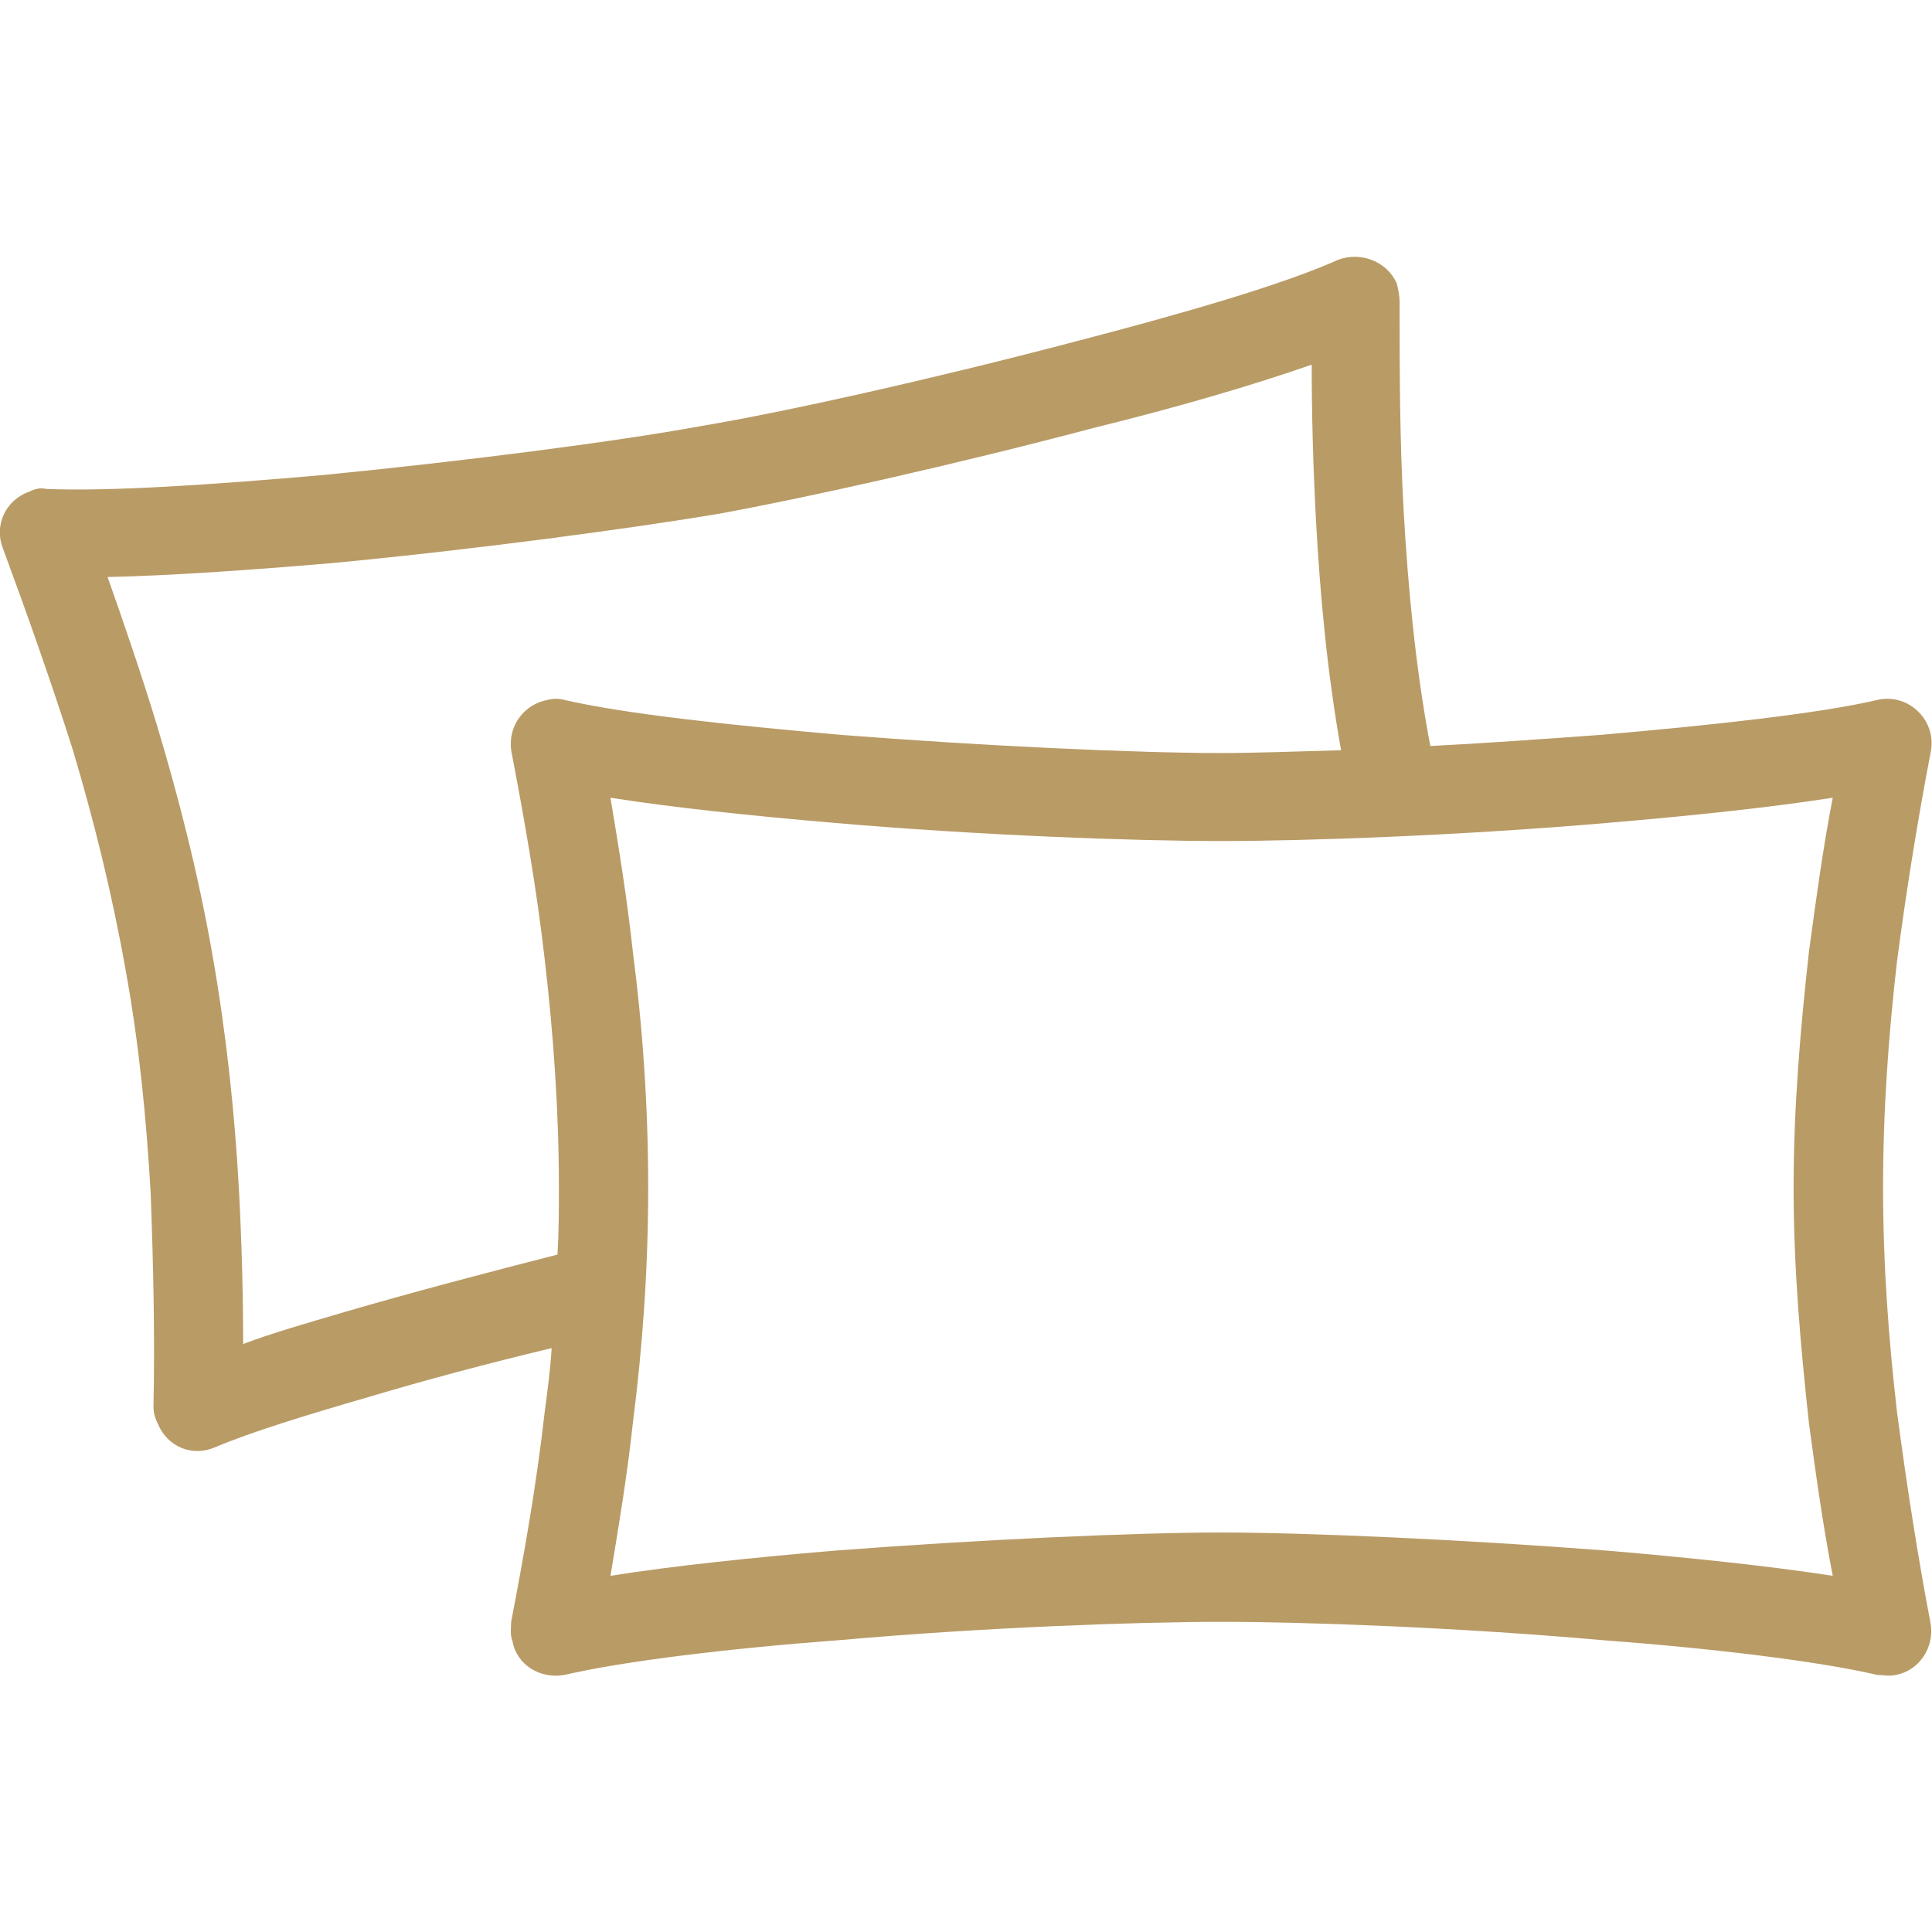 <?xml version="1.0" encoding="UTF-8"?> <svg xmlns="http://www.w3.org/2000/svg" fill="#B99B66" width="100pt" height="100pt" version="1.1" viewBox="0 0 100 100"><path d="m29.211 36.227c3.109 0.723 8.531 1.301 14.316 1.809 7.375 0.578 15.328 0.941 19.668 0.941 1.664 0 3.762-0.074 6.219-0.145-0.723-4.051-1.086-8.027-1.301-11.93-0.145-2.746-0.219-5.422-0.219-8.027-3.109 1.086-7.086 2.242-11.207 3.254-7.375 1.953-15.184 3.688-19.594 4.484-4.34 0.723-12.293 1.809-19.883 2.531-4.266 0.363-8.387 0.652-11.641 0.723 0.867 2.457 1.734 4.988 2.531 7.594 1.156 3.832 2.168 7.809 2.891 11.93 0.723 4.121 1.156 8.172 1.375 12.148 0.145 2.746 0.219 5.422 0.219 8.027 1.52-0.578 3.324-1.086 5.277-1.664 3.473-1.012 7.305-2.023 10.992-2.965 0.074-1.156 0.074-2.312 0.074-3.473 0-4.051-0.289-7.953-0.723-11.715-0.434-3.832-1.086-7.449-1.734-10.848-0.219-1.301 0.652-2.457 1.879-2.676 0.289-0.074 0.578-0.074 0.867 0zm44.832 2.387c2.82-0.145 5.856-0.363 8.82-0.578 5.785-0.508 11.207-1.086 14.316-1.809 1.23-0.289 2.457 0.508 2.746 1.734 0.074 0.363 0.074 0.652 0 1.012-0.652 3.398-1.23 6.941-1.734 10.773-0.434 3.762-0.723 7.664-0.723 11.715 0 4.051 0.289 7.883 0.723 11.641 0.508 3.832 1.086 7.519 1.734 10.918 0.219 1.23-0.578 2.457-1.809 2.676-0.363 0.074-0.652 0-0.941 0-3.109-0.723-8.531-1.375-14.316-1.809-7.375-0.652-15.258-0.941-19.668-0.941-4.34 0-12.293 0.289-19.668 0.941-5.785 0.434-11.207 1.086-14.316 1.809-1.23 0.219-2.457-0.508-2.676-1.734-0.145-0.363-0.074-0.723-0.074-1.012 0.652-3.398 1.301-7.016 1.734-10.848 0.145-1.086 0.289-2.168 0.363-3.324-3.324 0.797-6.578 1.664-9.473 2.531-3.254 0.941-6.074 1.809-7.953 2.602-1.156 0.508-2.457 0-2.965-1.23-0.145-0.289-0.219-0.578-0.219-0.867 0.074-3.473 0-7.16-0.145-11.062-0.219-3.762-0.578-7.594-1.301-11.57-0.723-4.051-1.664-7.809-2.746-11.426-1.156-3.617-2.387-7.086-3.617-10.414-0.434-1.156 0.145-2.457 1.375-2.891 0.289-0.145 0.578-0.219 0.867-0.145 3.254 0.145 8.676-0.219 14.391-0.723 7.375-0.723 15.184-1.734 19.523-2.531 4.34-0.723 12.074-2.457 19.234-4.34 5.566-1.445 10.848-2.965 13.738-4.266 1.156-0.434 2.531 0.074 3.035 1.23 0.074 0.289 0.145 0.652 0.145 0.941 0 3.473 0 7.16 0.219 10.992 0.219 3.762 0.578 7.664 1.301 11.641l0.074 0.363zm-30.875 3.977c-4.266-0.363-8.387-0.797-11.57-1.301 0.434 2.602 0.867 5.277 1.156 7.953 0.508 3.906 0.797 8.027 0.797 12.219 0 4.195-0.289 8.242-0.797 12.219-0.289 2.676-0.723 5.277-1.156 7.883 3.18-0.508 7.305-0.941 11.57-1.301 7.519-0.578 15.617-0.941 20.027-0.941 4.484 0 12.508 0.363 20.027 0.941 4.266 0.363 8.387 0.797 11.641 1.301-0.508-2.602-0.867-5.207-1.23-7.883-0.434-3.977-0.797-8.027-0.797-12.219 0-4.195 0.363-8.316 0.797-12.219 0.363-2.676 0.723-5.352 1.23-7.953-3.254 0.508-7.375 0.941-11.641 1.301-7.519 0.652-15.547 0.941-20.027 0.941-4.41 0-12.508-0.289-20.027-0.941z"></path></svg> 